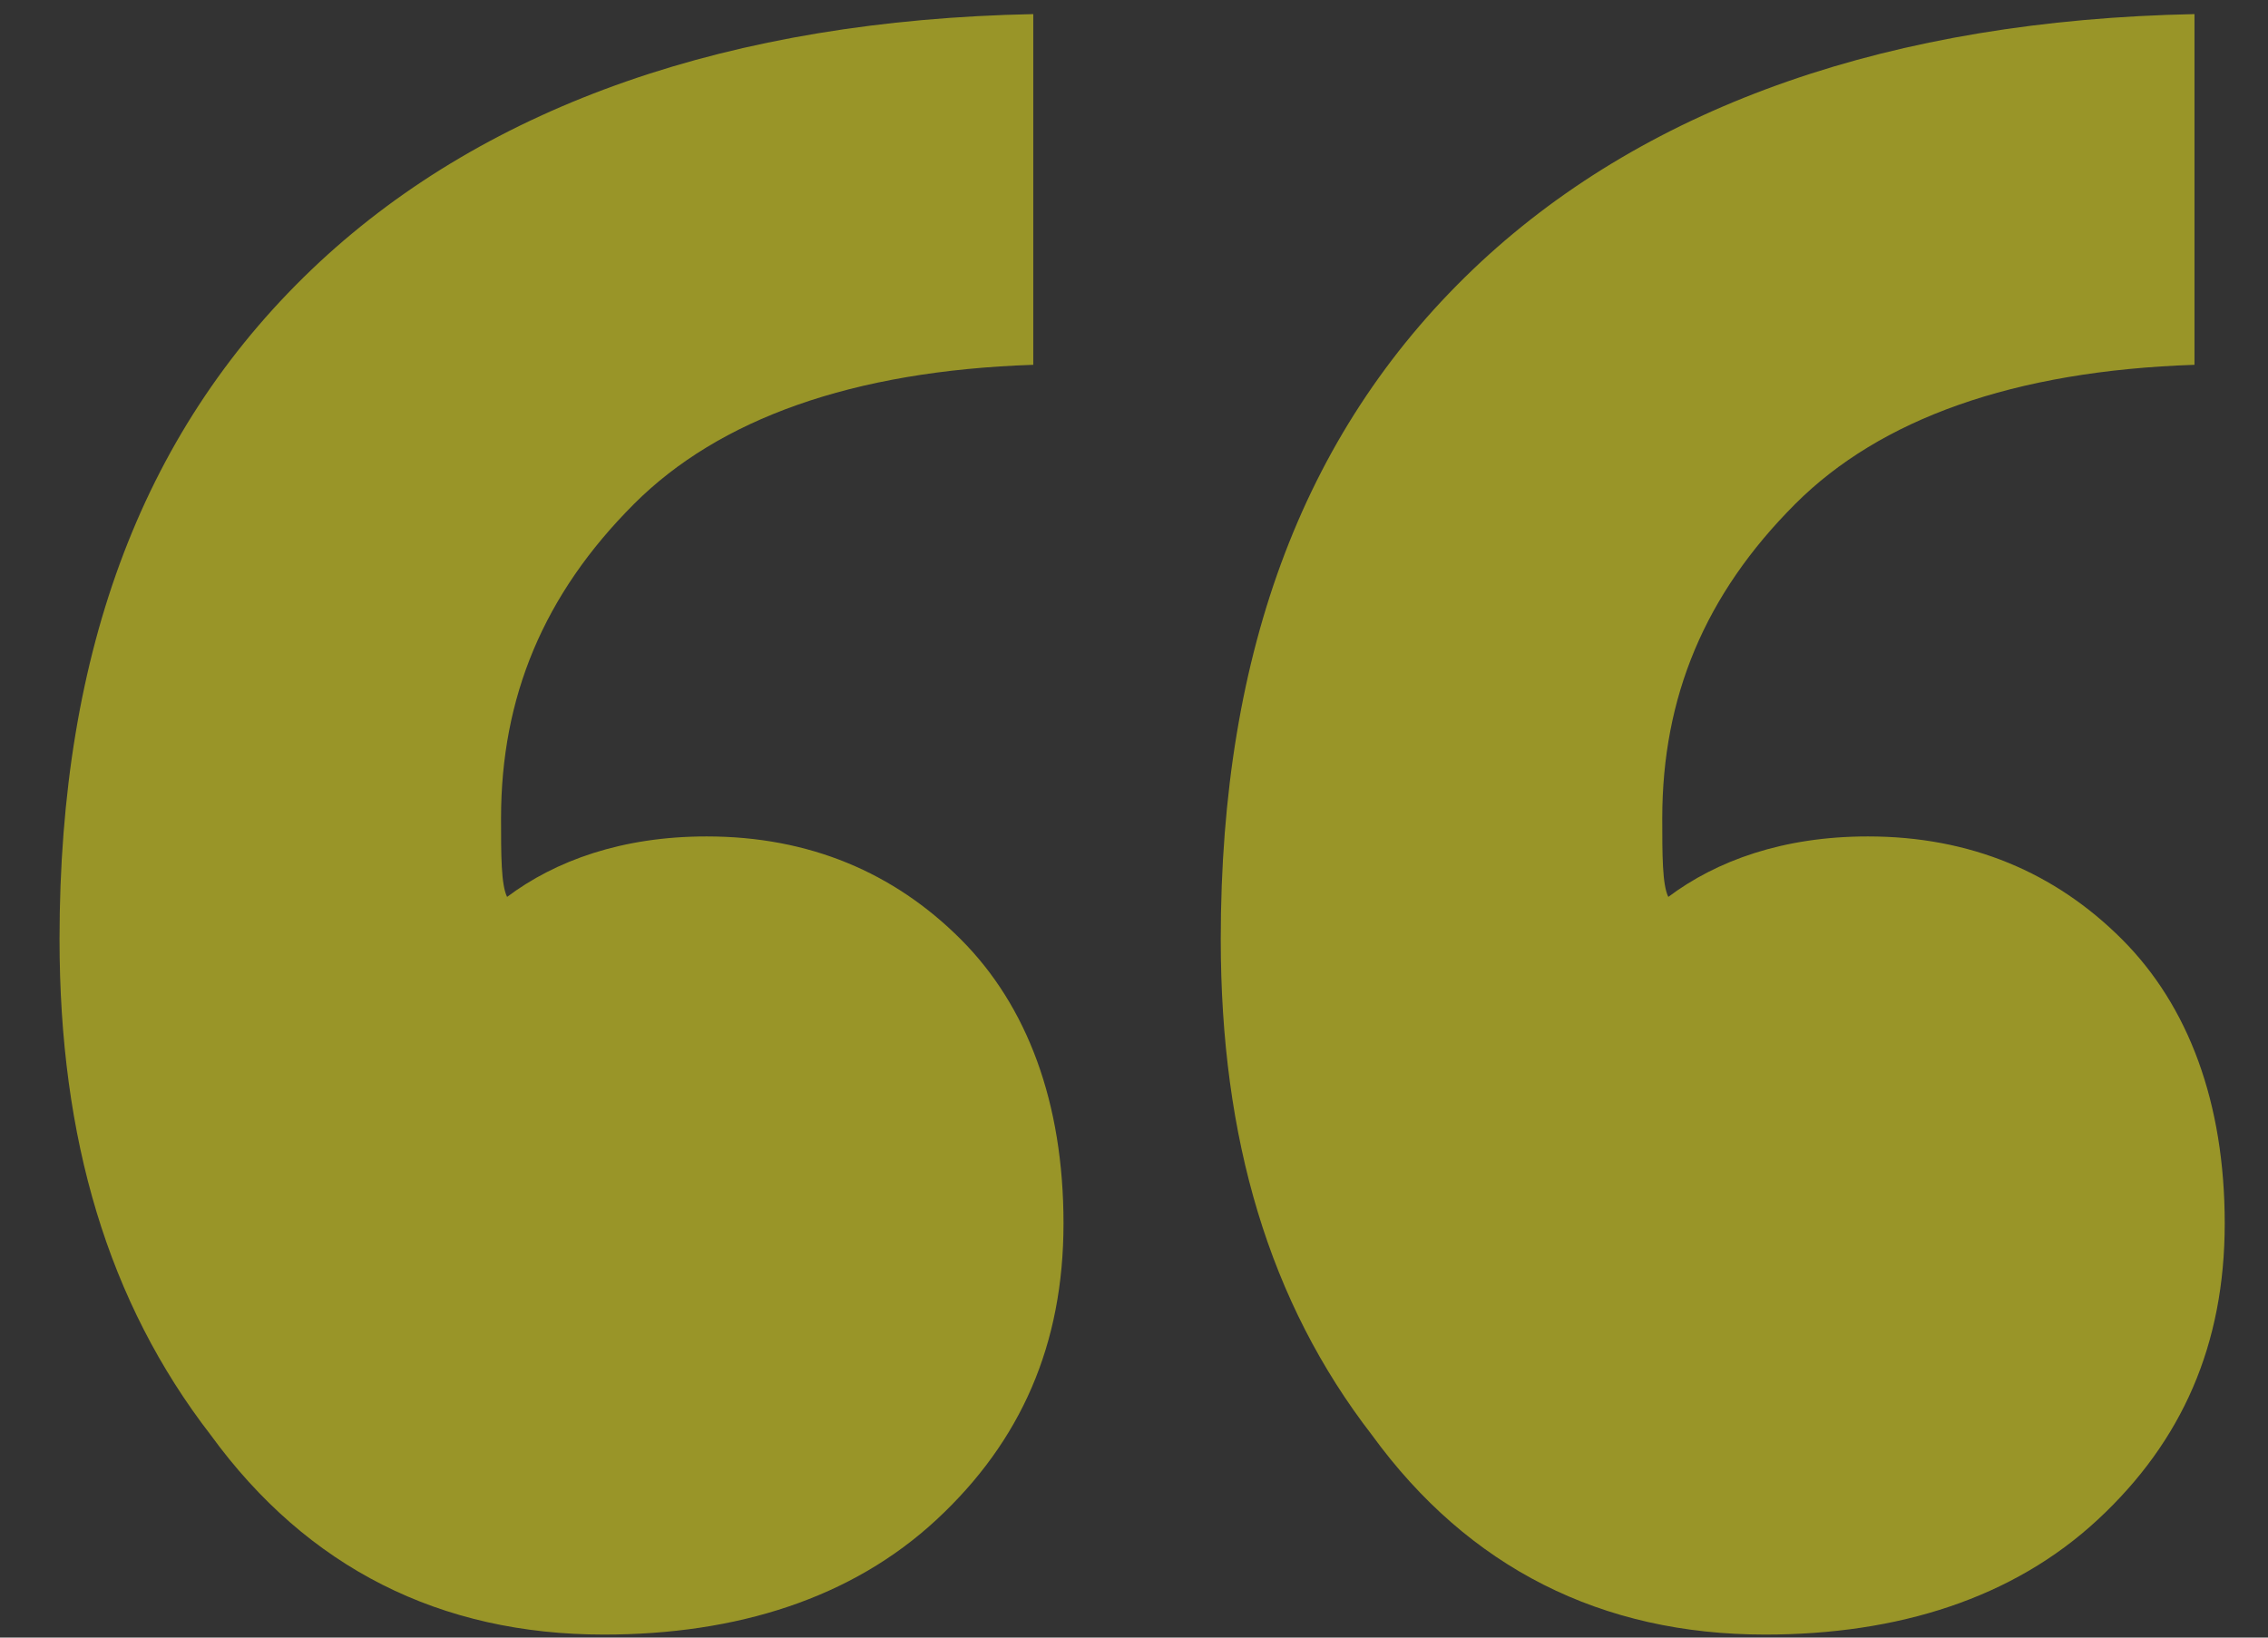<svg xmlns="http://www.w3.org/2000/svg" width="36" height="26" viewBox="0 0 36 26" fill="none"><rect x="0" y="0" width="36" height="26" fill="#333333" stroke="none"/><path d="M3.345 22.784C1.713 20.672 0.945 18.08 0.945 14.912C0.945 10.304 2.289 6.752 5.073 4.16C7.761 1.664 11.601 0.32 16.401 0.224V5.792C13.521 5.888 11.409 6.656 10.065 8C8.625 9.44 7.953 11.072 7.953 12.992C7.953 13.568 7.953 14.048 8.049 14.24C8.817 13.664 9.873 13.28 11.217 13.28C12.849 13.28 14.193 13.856 15.249 14.912C16.305 15.968 16.881 17.504 16.881 19.424C16.881 21.344 16.209 22.88 14.865 24.128C13.521 25.376 11.697 25.952 9.585 25.952C6.993 25.952 4.881 24.896 3.345 22.784ZM21.777 22.784C20.145 20.672 19.377 18.08 19.377 14.912C19.377 10.304 20.721 6.752 23.505 4.16C26.193 1.664 30.033 0.32 34.833 0.224V5.792C31.953 5.888 29.841 6.656 28.497 8C27.057 9.44 26.385 11.072 26.385 12.992C26.385 13.568 26.385 14.048 26.481 14.24C27.249 13.664 28.305 13.28 29.649 13.28C31.281 13.28 32.625 13.856 33.681 14.912C34.737 15.968 35.313 17.504 35.313 19.424C35.313 21.344 34.641 22.88 33.297 24.128C31.953 25.376 30.129 25.952 28.017 25.952C25.425 25.952 23.313 24.896 21.777 22.784Z" fill="#FFF91F" fill-opacity="0.5"></path></svg>